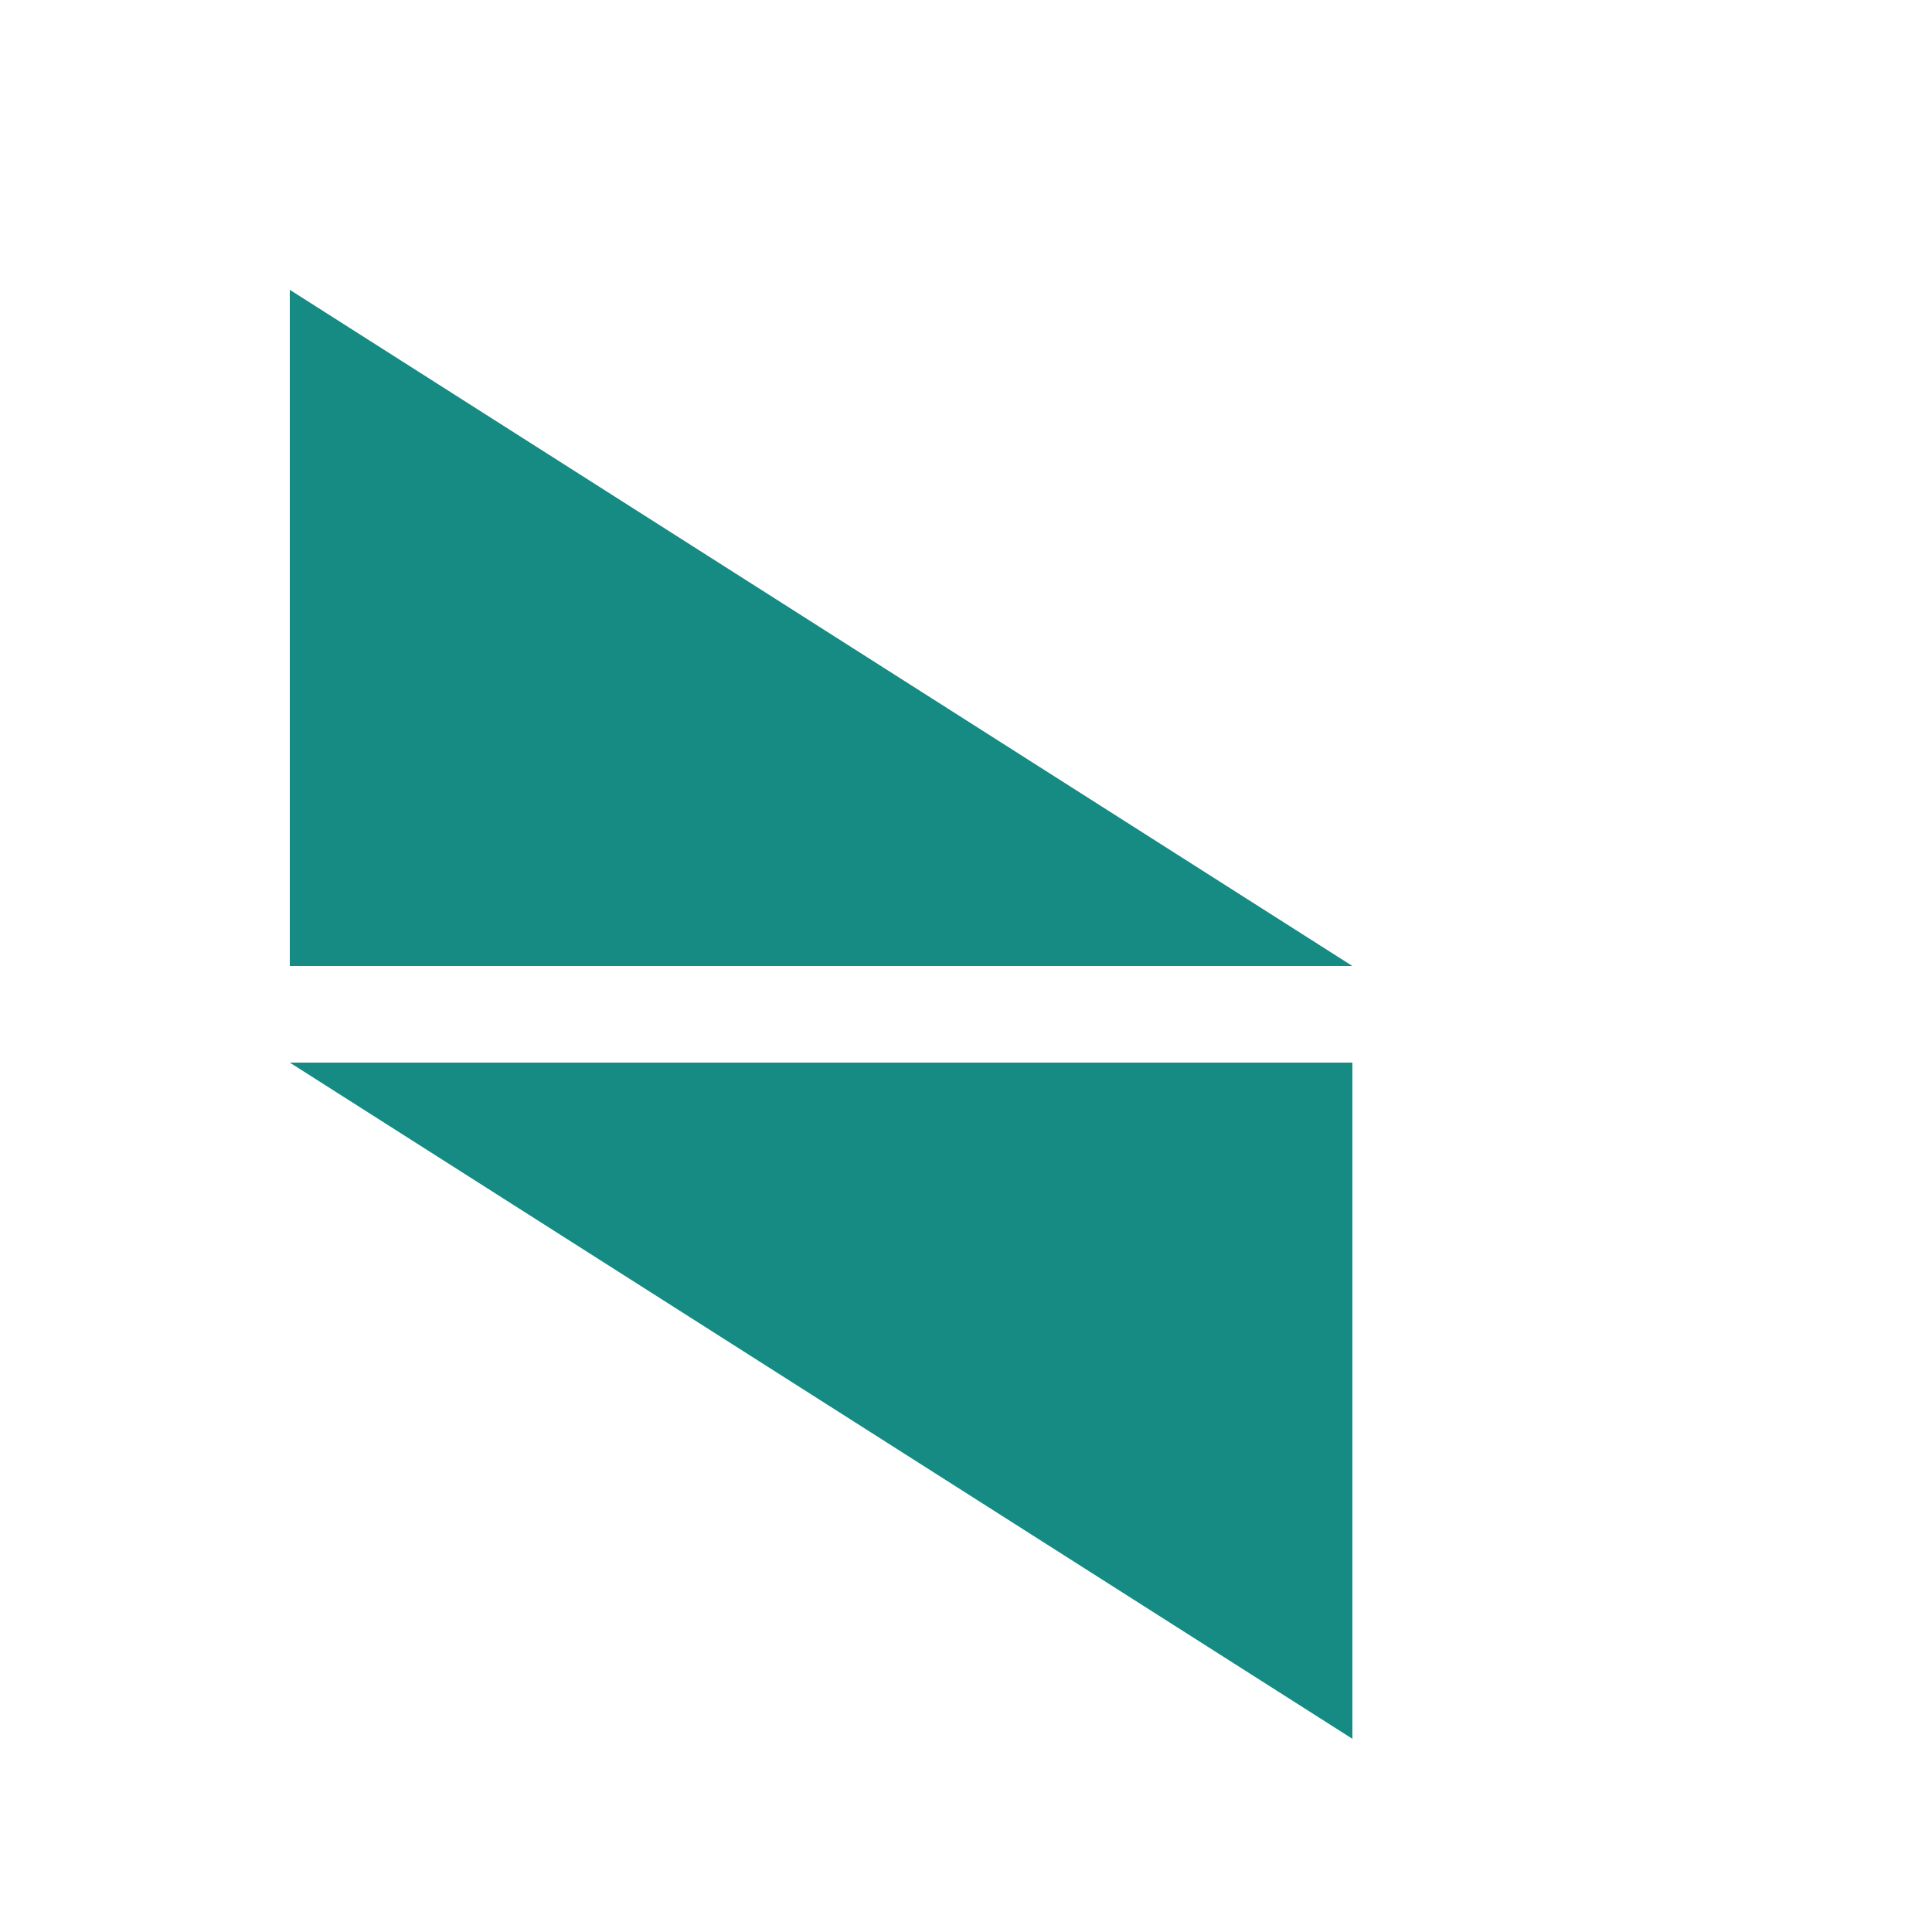 <svg viewBox="0 0 100 100" fill="none" xmlns="http://www.w3.org/2000/svg">
  <!-- Triângulo superior (apontando para direita) -->
  <path d="M15 15 L70 50 L15 50 Z" fill="#168B83"/>
  <!-- Triângulo inferior (apontando para esquerda) -->
  <path d="M70 55 L15 55 L70 90 Z" fill="#168B83"/>
</svg>
